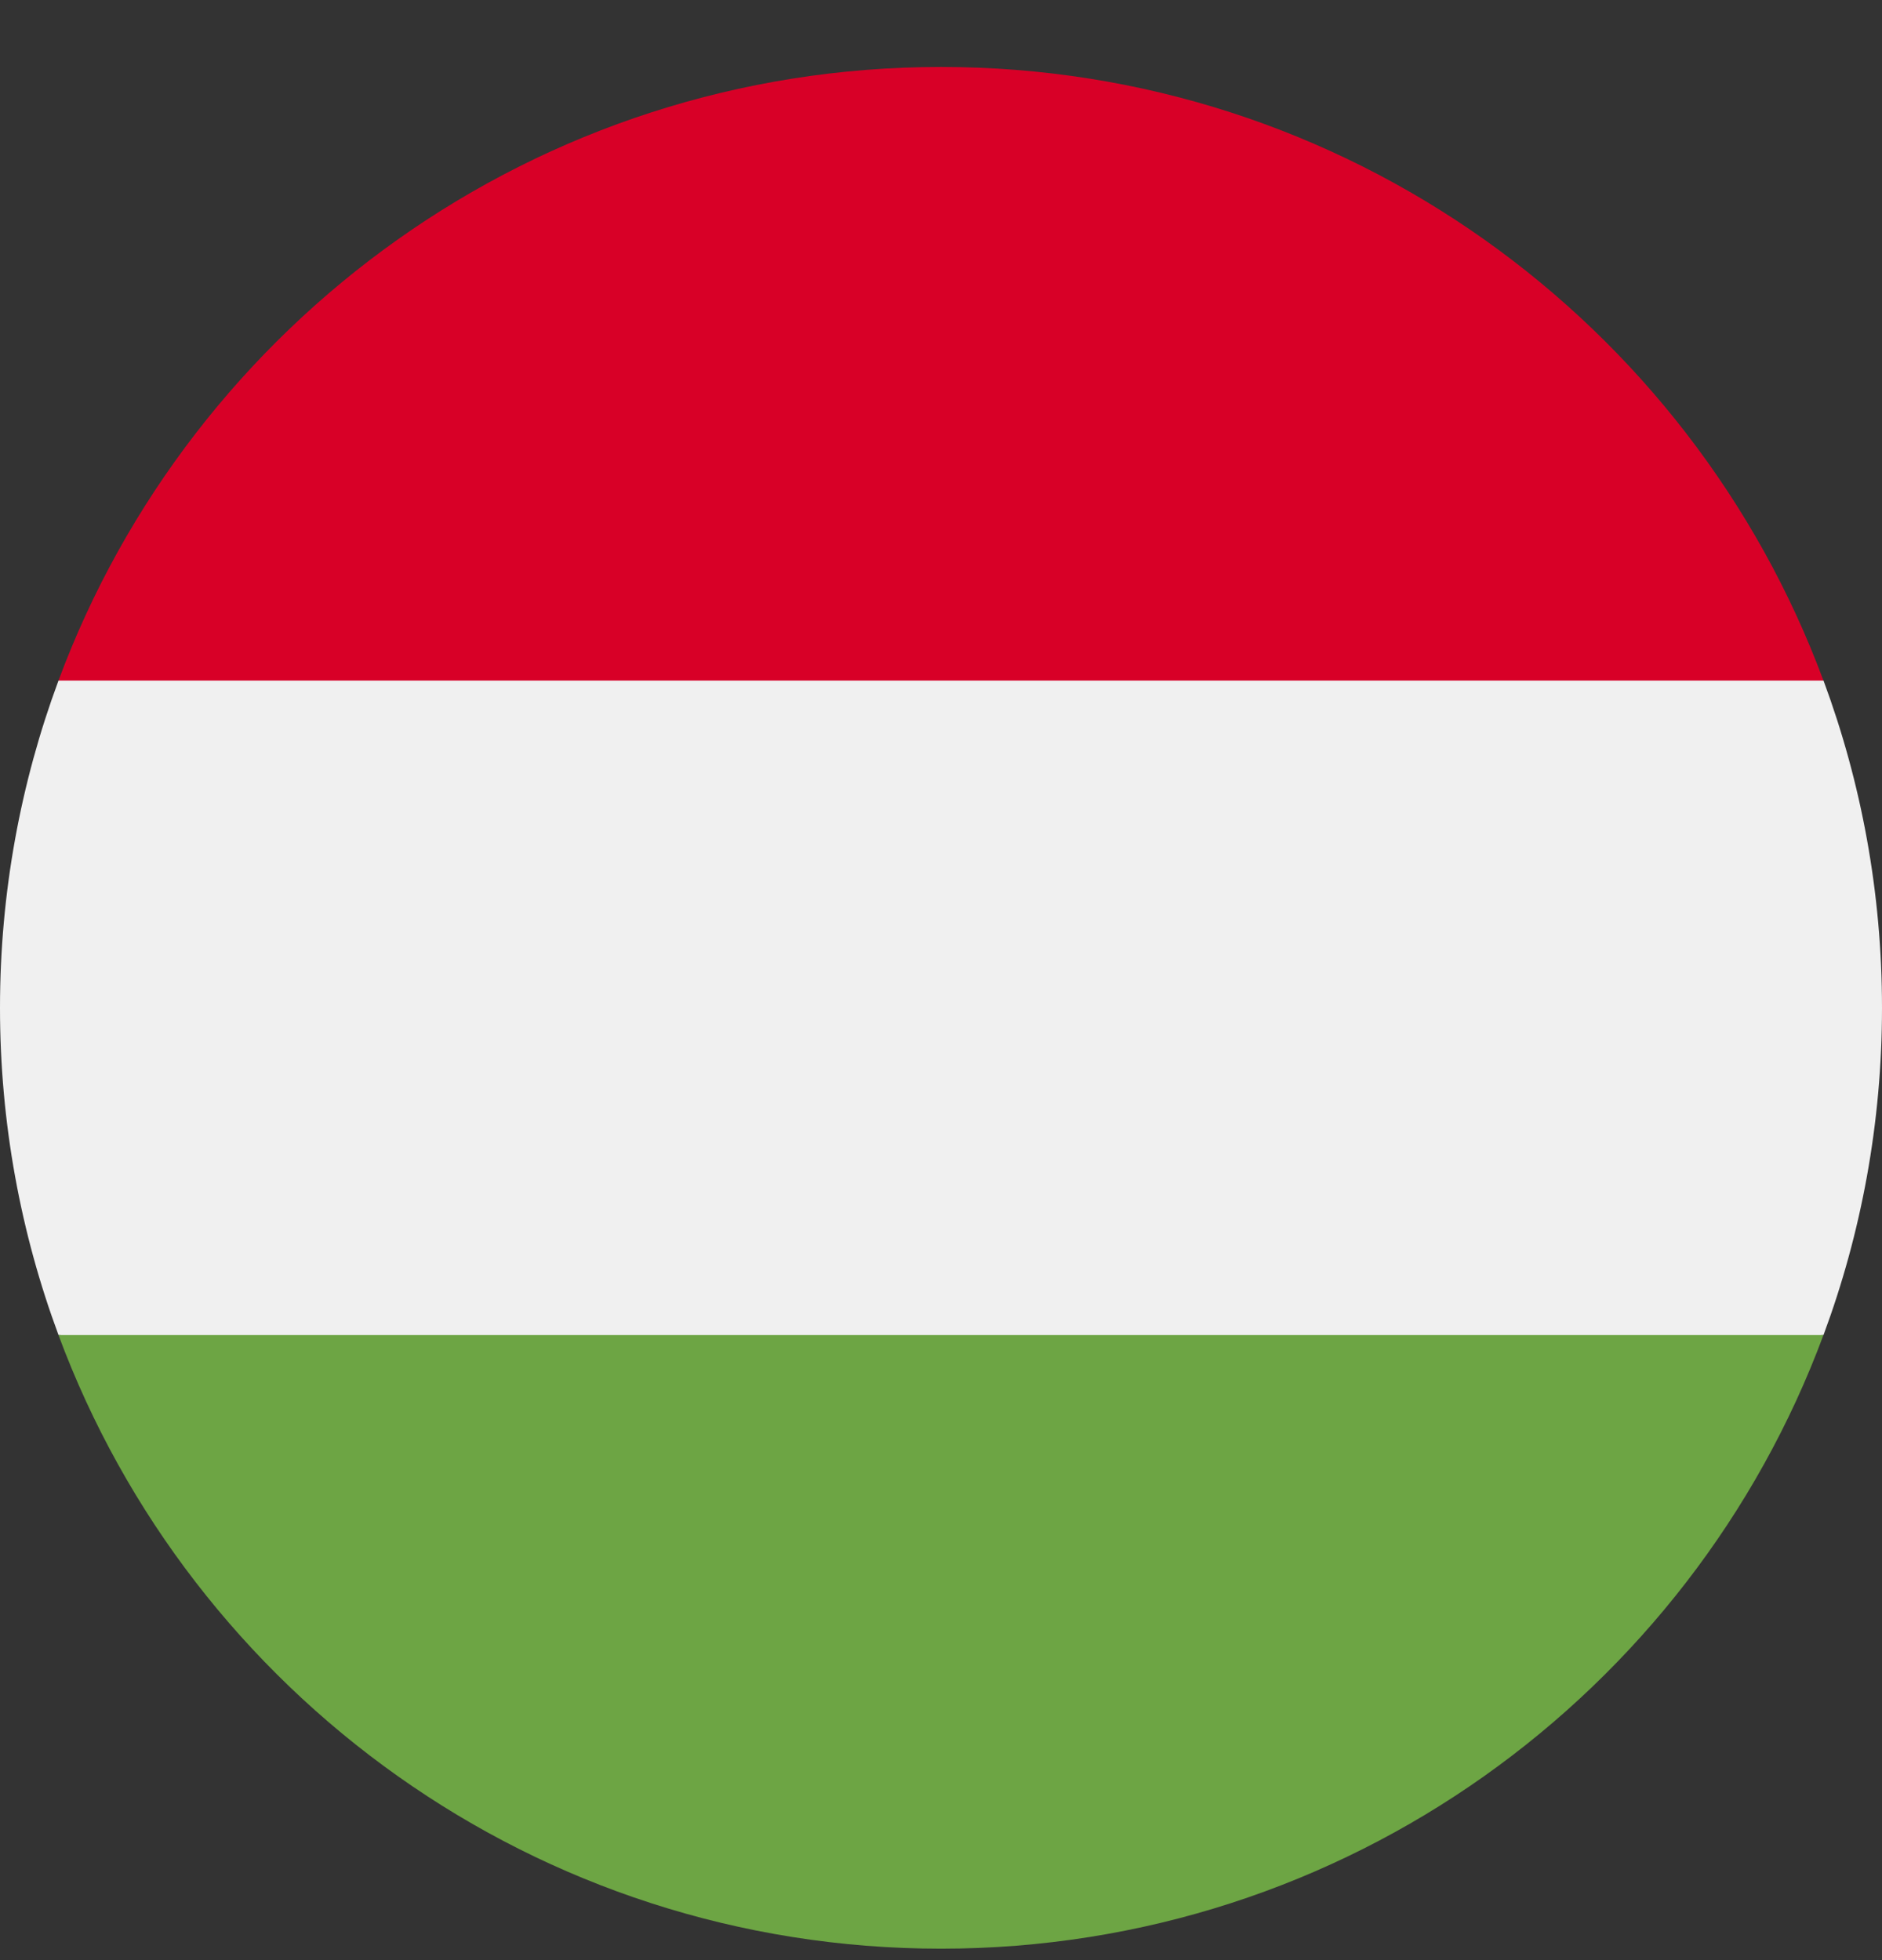 <svg width="24" height="25" viewBox="0 0 24 25" fill="none" xmlns="http://www.w3.org/2000/svg">
<rect x="0" y="0" width="24" height="25" fill="#333333" stroke="none"/>
<g clip-path="url(#clip0_867_40351)">
<path d="M0.746 8.68C0.264 9.98 0 11.386 0 12.854C0 14.321 0.264 15.728 0.746 17.027L12 18.071L23.254 17.027C23.736 15.728 24 14.321 24 12.854C24 11.386 23.736 9.98 23.254 8.68L12 7.636L0.746 8.68Z" fill="#F0F0F0"/>
<path d="M12 0.854C6.84 0.854 2.442 4.11 0.746 8.68H23.253C21.558 4.11 17.159 0.854 12 0.854Z" fill="#D80027"/>
<path d="M12 24.854C17.159 24.854 21.558 21.597 23.253 17.028H0.746C2.442 21.597 6.84 24.854 12 24.854Z" fill="#6DA544"/>
</g>
<defs>
<clipPath id="clip0_867_40351">
<rect width="24" height="24" fill="white" transform="translate(0 0.854)"/>
</clipPath>
</defs>
</svg>
